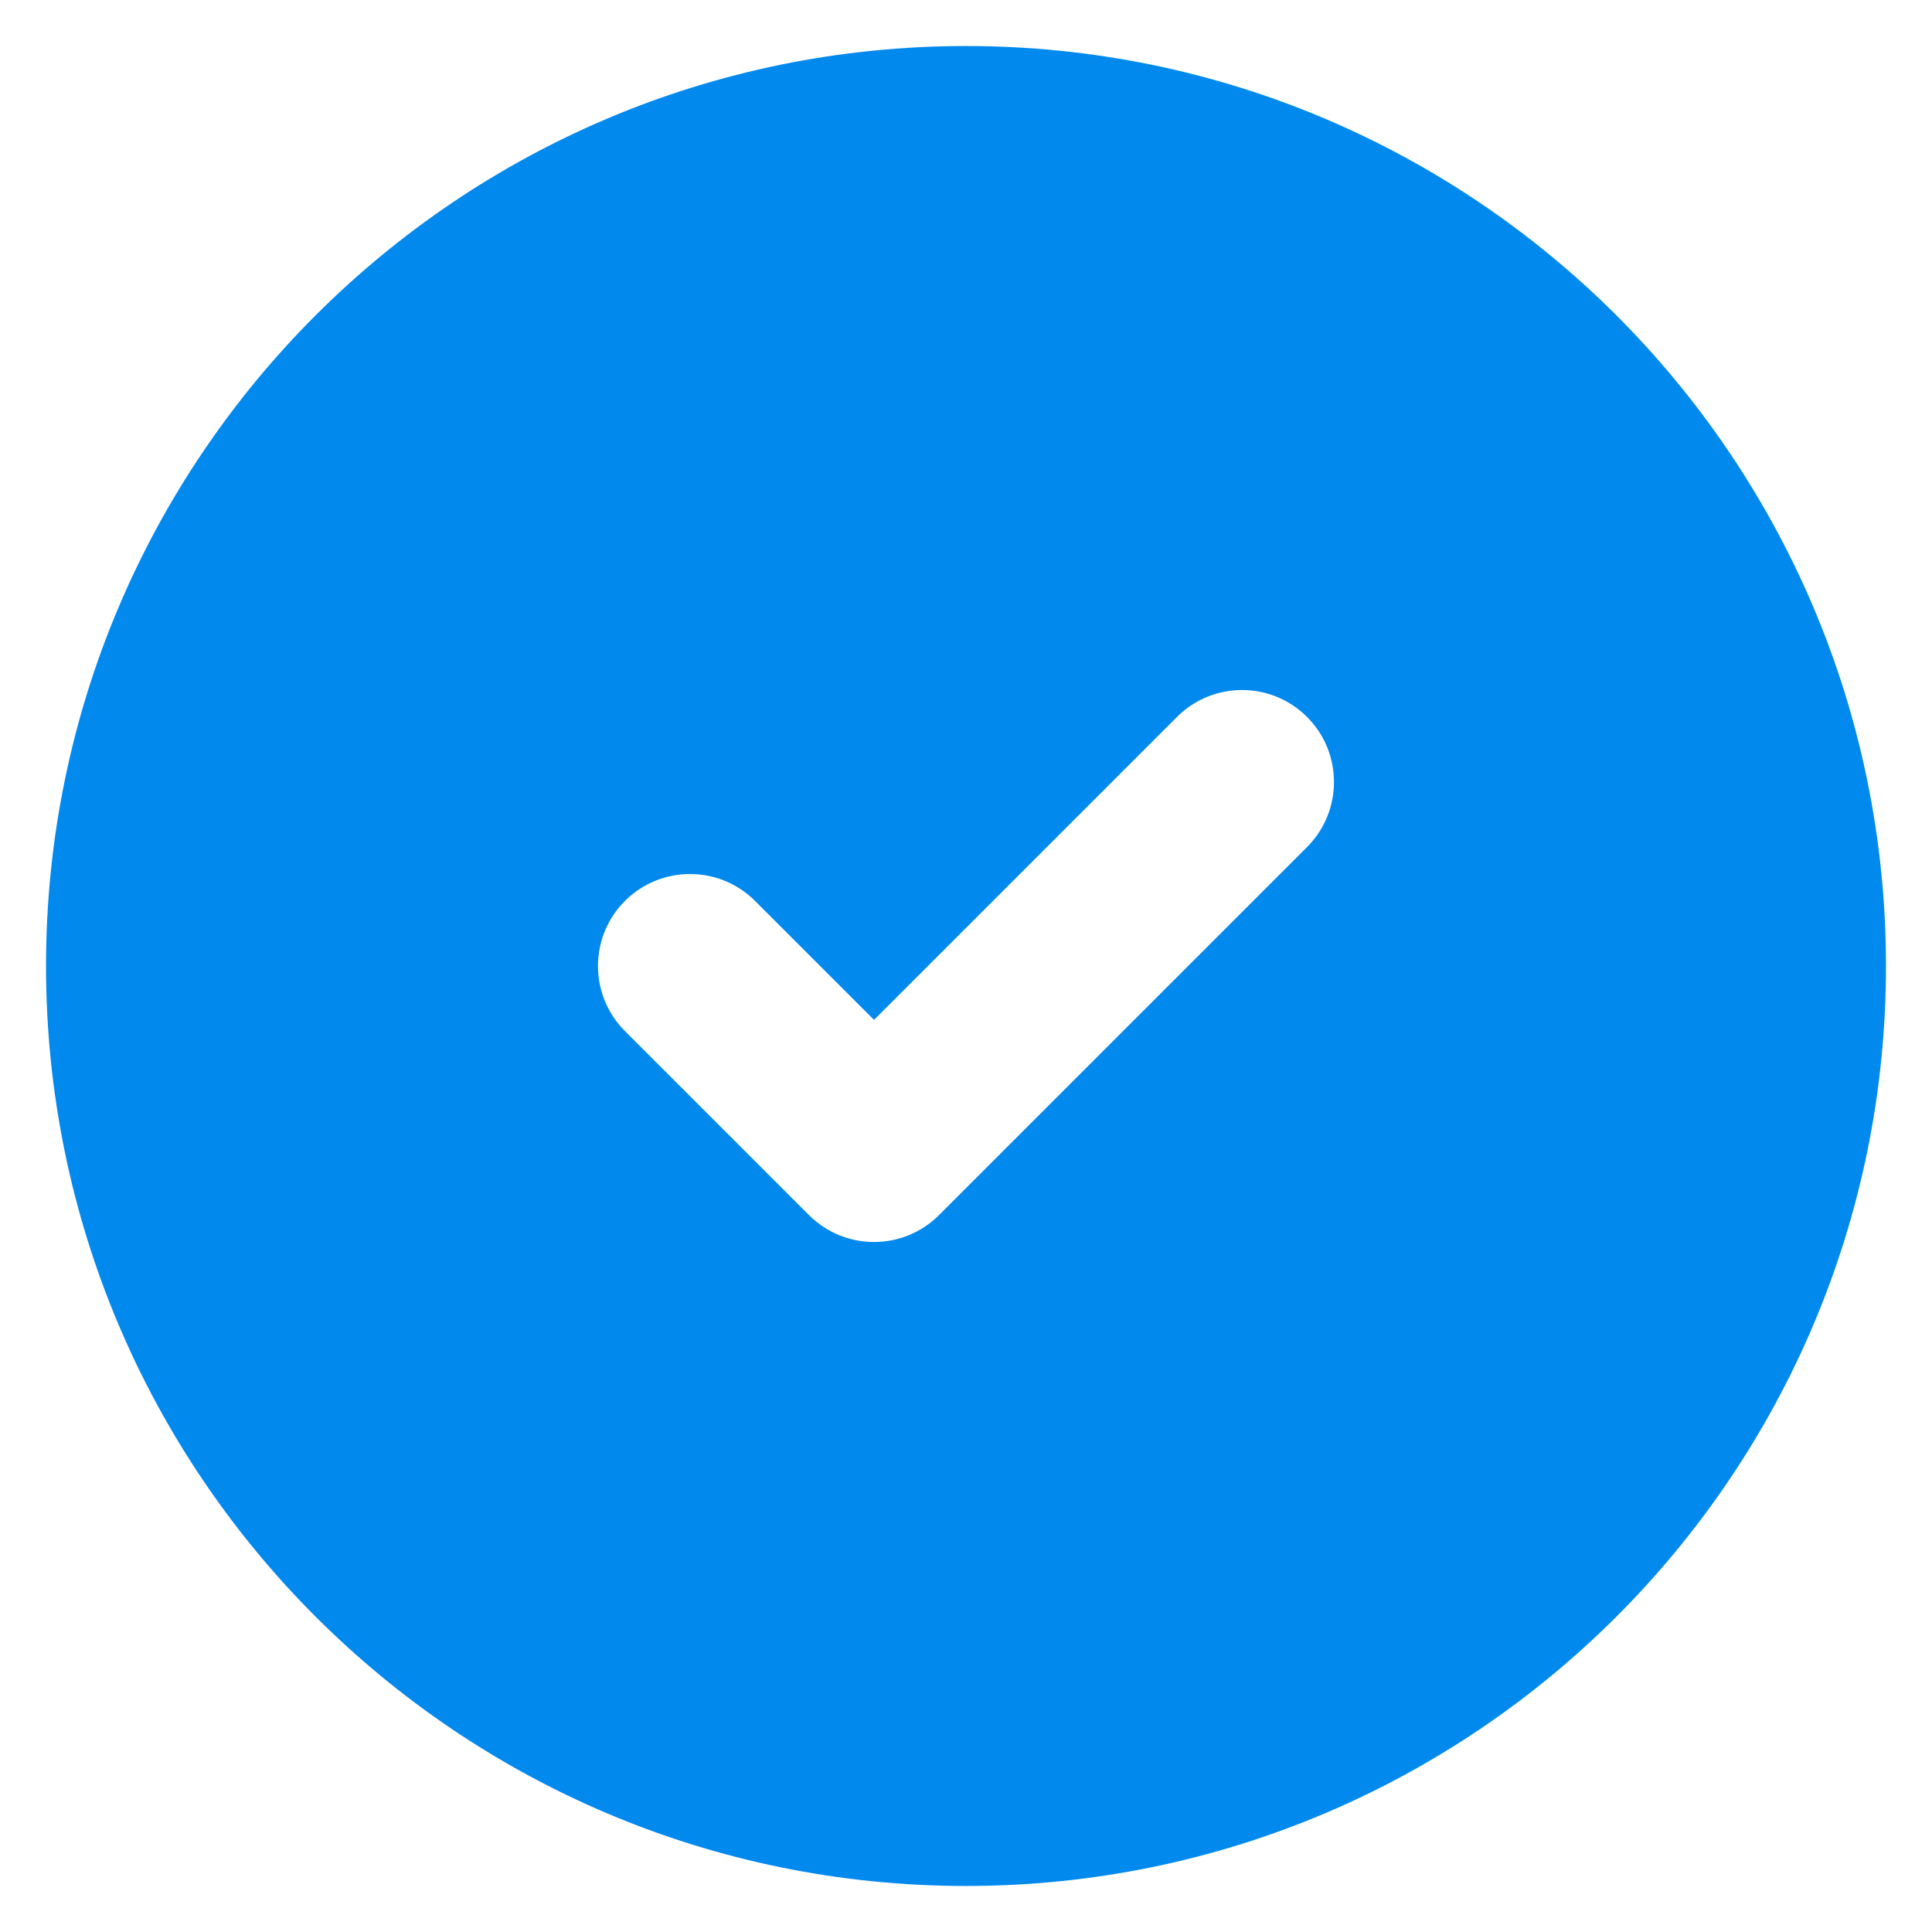 <svg width="28" height="28" viewBox="0 0 28 28" fill="none" xmlns="http://www.w3.org/2000/svg">
<path fill-rule="evenodd" clip-rule="evenodd" d="M0.667 14C0.667 6.636 6.636 0.667 14 0.667C21.364 0.667 27.333 6.636 27.333 14C27.333 21.364 21.364 27.333 14 27.333C6.636 27.333 0.667 21.364 0.667 14ZM18.943 12.276C19.463 11.755 19.463 10.911 18.943 10.391C18.422 9.87 17.578 9.87 17.057 10.391L12.667 14.781L10.943 13.057C10.422 12.537 9.578 12.537 9.057 13.057C8.536 13.578 8.536 14.422 9.057 14.943L11.724 17.61C12.245 18.13 13.089 18.13 13.609 17.61L18.943 12.276Z" fill="#0189EE"/>
</svg>
